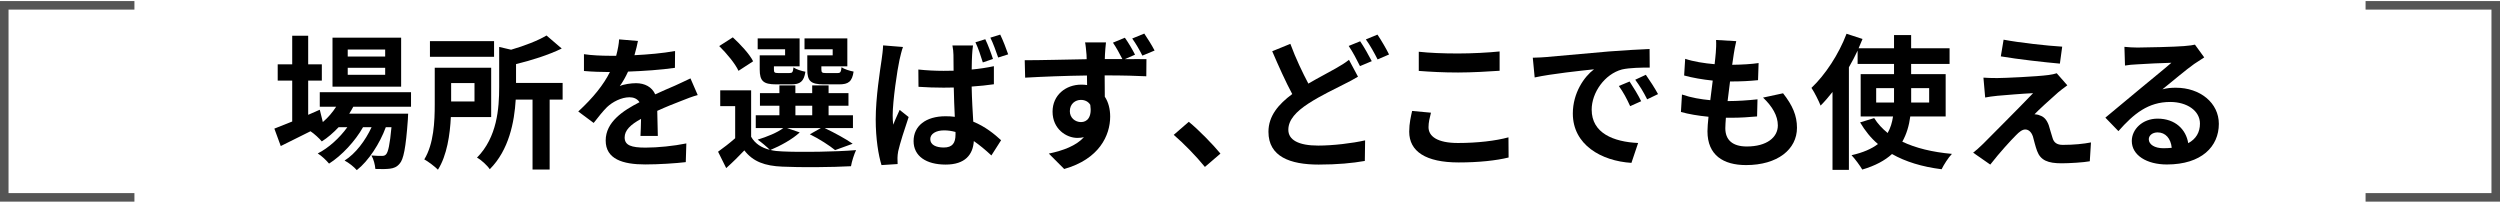 <?xml version="1.0" encoding="UTF-8"?>
<svg id="design" xmlns="http://www.w3.org/2000/svg" width="703" height="57" viewBox="0 0 703 57">
  <defs>
    <style>
      .cls-1 {
        fill: none;
        stroke: #555;
        stroke-miterlimit: 10;
        stroke-width: 2.4px;
      }
    </style>
  </defs>
  <g>
    <path d="M99.34,30.01c-.33.65-.73,1.31-1.14,1.96h16.57s-.04,1.1-.08,1.67c-.57,7.96-1.22,11.22-2.33,12.4-.78.94-1.67,1.26-2.69,1.39-.94.12-2.49.16-4.12.08-.08-1.14-.49-2.77-1.1-3.79,1.31.12,2.37.12,2.9.12.57,0,.9-.08,1.22-.45.57-.61,1.06-2.69,1.51-7.63h-1.59c-1.67,4.57-4.86,9.51-8.16,12.08-.82-.94-2.2-2.04-3.43-2.69,3.1-1.96,5.83-5.59,7.59-9.38h-2.41c-2.2,3.92-6,8-9.55,10.24-.78-.94-2.04-2.16-3.18-2.86,3.02-1.51,6.16-4.37,8.32-7.38h-2.45c-1.47,1.55-3.06,2.94-4.73,4-.61-.77-2.16-2.2-3.18-2.86-2.94,1.47-5.88,2.94-8.36,4.16l-1.8-4.9c1.39-.53,3.1-1.22,5.02-2v-11.51h-4.08v-4.57h4.08v-8.04h4.49v8.04h3.84v4.57h-3.84v9.63l3.26-1.43.86,3.47c1.47-1.26,2.73-2.73,3.75-4.32h-4.61v-4.08h25.66v4.08h-16.24ZM112.8,24.38h-19.3v-13.79h19.3v13.79ZM108.31,13.93h-10.53v1.96h10.53v-1.96ZM108.31,19.07h-10.53v1.96h10.53v-1.96Z"/>
    <path d="M126.78,32.91c-.24,4.98-1.1,10.81-3.63,14.81-.78-.82-2.77-2.33-3.84-2.9,2.69-4.37,2.94-10.73,2.94-15.42v-10.36h15.87v13.87h-11.34ZM138.93,15.97h-18.03v-4.41h18.03v4.41ZM126.86,23.36v5.18h6.57v-5.18h-6.57ZM158.19,28.01h-3.63v19.67h-4.81v-19.67h-4.73c-.37,6.24-1.88,14.16-7.3,19.58-.65-1.02-2.45-2.69-3.59-3.26,5.67-5.75,6.24-13.83,6.24-19.87v-11.26l3.35.78c3.79-1.1,7.59-2.57,9.96-4l4.28,3.67c-3.71,1.8-8.45,3.31-12.85,4.37v5.3h13.1v4.69Z"/>
    <path d="M180.1,38.25c.08-1.18.12-3.06.16-4.82-2.98,1.63-4.61,3.22-4.61,5.22,0,2.24,1.92,2.86,5.88,2.86,3.43,0,7.92-.45,11.47-1.18l-.16,5.26c-2.69.33-7.63.65-11.42.65-6.32,0-11.1-1.51-11.1-6.73s4.9-8.41,9.51-10.77c-.65-1.02-1.71-1.39-2.82-1.39-2.29,0-4.77,1.31-6.32,2.77-1.22,1.22-2.37,2.69-3.75,4.45l-4.33-3.22c4.24-3.92,7.1-7.51,8.9-11.1h-.49c-1.63,0-4.61-.08-6.81-.29v-4.73c2.04.33,5.06.45,7.1.45h1.96c.49-1.84.78-3.47.82-4.61l5.3.45c-.2.98-.49,2.37-.98,4,3.79-.2,7.87-.53,11.42-1.18l-.04,4.73c-3.88.57-8.85.9-13.18,1.06-.65,1.43-1.47,2.9-2.33,4.08,1.06-.53,3.22-.82,4.57-.82,2.45,0,4.49,1.06,5.39,3.14,2.08-.98,3.79-1.67,5.47-2.41,1.55-.69,2.98-1.39,4.45-2.08l2.04,4.69c-1.31.33-3.43,1.14-4.81,1.71-1.8.69-4.08,1.59-6.57,2.73.04,2.24.12,5.22.16,7.06h-4.85Z"/>
    <path d="M224.89,37.23c-2.04,1.92-5.47,3.79-8.24,4.94,1.02.25,2.12.37,3.35.41,5.02.25,15.02.12,20.73-.37-.53,1.1-1.22,3.22-1.43,4.53-5.18.29-14.2.37-19.3.12-4.9-.2-8.24-1.39-10.69-4.57-1.55,1.63-3.14,3.22-5.1,4.98l-2.29-4.61c1.47-1.06,3.26-2.41,4.81-3.79v-9.02h-4.2v-4.45h8.69v13.06c1.1,1.92,2.9,3.1,5.26,3.67-.82-.82-2.45-2.2-3.43-2.86,2.65-.82,5.51-1.96,7.22-3.26h-7.75v-3.59h6.65v-2.69h-5.47v-3.55h5.47v-2.16h4.49v2.16h4.73v-2.16h4.61v2.16h5.59v3.55h-5.59v2.69h6.85v3.59h-7.96c2.82,1.35,6.04,3.1,7.88,4.41l-4.94,1.79c-1.55-1.26-4.41-3.14-7.1-4.45l3.1-1.75h-9.51l3.55,1.22ZM207.67,19.93c-.9-2-3.35-4.94-5.43-6.98l3.83-2.45c2.12,1.96,4.69,4.69,5.71,6.73l-4.12,2.69ZM220.77,13.85h-7.71v-3.06h11.79v7.87h-7.22v.86c0,.86.16,1.02,1.22,1.02h3.14c.82,0,.98-.24,1.14-1.59.69.53,2.24,1.02,3.35,1.22-.41,2.78-1.51,3.55-3.96,3.55h-4.28c-3.59,0-4.61-.94-4.61-4.2v-3.96h7.14v-1.71ZM223.67,32.42h4.73v-2.69h-4.73v2.69ZM234.15,13.85h-7.92v-3.06h12.04v7.87h-7.3v.82c0,.9.2,1.06,1.22,1.06h3.31c.82,0,.98-.24,1.14-1.63.73.53,2.33,1.02,3.39,1.22-.41,2.82-1.47,3.59-4.04,3.59h-4.37c-3.67,0-4.61-.94-4.61-4.2v-3.96h7.14v-1.71Z"/>
    <path d="M253.92,13.2c-.33.82-.82,2.9-.98,3.63-.61,2.69-1.92,11.59-1.92,15.63,0,.77.04,1.75.16,2.61.53-1.43,1.22-2.82,1.8-4.16l2.53,2c-1.14,3.35-2.45,7.43-2.94,9.63-.12.57-.2,1.47-.2,1.88,0,.45,0,1.14.04,1.71l-4.53.29c-.86-2.77-1.63-7.39-1.63-12.85,0-6.12,1.22-13.75,1.67-16.85.16-1.14.37-2.69.41-3.96l5.59.45ZM279.51,23.69c-1.92.29-4.08.49-6.28.65.08,3.88.29,7.14.45,9.87,3.39,1.39,5.92,3.47,7.83,5.22l-2.73,4.28c-1.71-1.59-3.35-2.94-4.94-4.04-.25,3.83-2.45,6.61-7.92,6.61s-9.02-2.37-9.02-6.61,3.43-6.98,8.98-6.98c.9,0,1.8.04,2.61.16-.12-2.49-.24-5.39-.29-8.24-.98,0-1.92.04-2.86.04-2.37,0-4.69-.08-7.06-.24l-.04-4.86c2.33.24,4.65.37,7.1.37.94,0,1.88,0,2.81-.04,0-1.96-.04-3.59-.04-4.45,0-.65-.12-1.88-.29-2.65h5.79c-.12.78-.2,1.71-.25,2.57-.04.9-.12,2.41-.12,4.2,2.2-.2,4.32-.53,6.24-.94v5.06ZM268.69,37.11c-1.06-.29-2.12-.45-3.22-.45-2.28,0-3.88.98-3.88,2.45,0,1.63,1.63,2.37,3.79,2.37,2.45,0,3.31-1.26,3.31-3.67v-.69ZM276.37,17.56c-.57-1.79-1.27-4.04-2.08-5.67l2.77-.86c.78,1.59,1.67,4,2.16,5.55l-2.86.98ZM280.69,16.18c-.61-1.75-1.39-3.96-2.2-5.59l2.77-.86c.78,1.59,1.71,4,2.24,5.55l-2.82.9Z"/>
    <path d="M316.34,16.63c2.53,0,4.86-.04,6.04,0l-.04,4.82c-2.45-.12-6.24-.25-11.71-.25.04,2.04.04,4.24.04,6,1.02,1.51,1.51,3.47,1.51,5.59,0,5.3-3.1,11.96-12.93,14.73l-4.32-4.33c4.08-.86,7.67-2.2,9.87-4.61-.57.12-1.18.2-1.84.2-3.1,0-6.98-2.49-6.98-7.39,0-4.61,3.67-7.59,8.08-7.59.57,0,1.1.04,1.63.12l-.04-2.69c-6.12.08-12.4.33-17.38.61l-.12-4.9c4.65,0,11.96-.2,17.42-.29,0-.49-.04-.9-.04-1.22-.12-1.31-.24-2.82-.41-3.51h5.88c-.12.65-.24,2.82-.29,3.47,0,.33-.04.73-.04,1.22h4.94c-.82-1.59-1.67-3.18-2.65-4.61l3.35-1.39c1.02,1.43,2.12,3.3,2.86,4.77l-2.82,1.22ZM303.98,34.33c1.67,0,3.14-1.3,2.61-4.85-.57-.94-1.55-1.39-2.65-1.39-1.51,0-3.1,1.06-3.1,3.18,0,1.88,1.51,3.06,3.14,3.06ZM321.24,15.65c-.82-1.63-1.8-3.35-2.86-4.82l3.39-1.39c1.02,1.51,2.12,3.26,2.9,4.77l-3.43,1.43Z"/>
    <path d="M338.82,46.94c-2.49-3.06-5.92-6.57-8.77-9.02l4.24-3.67c2.9,2.37,6.81,6.41,8.9,8.94l-4.37,3.75Z"/>
    <path d="M381.87,21.56c-1.22.73-2.49,1.43-4,2.16-2.49,1.31-6.28,3.02-10,5.43-3.35,2.2-5.59,4.53-5.59,7.34s2.77,4.45,8.41,4.45c4.12,0,9.59-.65,13.18-1.47l-.08,5.79c-3.43.61-7.71,1.02-12.98,1.02-8.04,0-14.12-2.24-14.12-9.22,0-4.45,2.82-7.75,6.69-10.61-1.84-3.43-3.79-7.75-5.63-12.04l5.1-2.08c1.55,4.2,3.43,8.08,5.06,11.18,2.98-1.75,5.83-3.18,7.71-4.28,1.51-.86,2.65-1.55,3.71-2.41l2.53,4.73ZM382.48,11.61c1.02,1.47,2.49,4.08,3.26,5.59l-3.31,1.39c-.82-1.67-2.08-4.08-3.18-5.67l3.22-1.31ZM387.34,9.73c1.06,1.55,2.57,4.16,3.26,5.59l-3.22,1.39c-.86-1.71-2.16-4.08-3.3-5.63l3.26-1.35Z"/>
    <path d="M402.39,31.68c-.37,1.47-.69,2.73-.69,4.08,0,2.57,2.45,4.45,8.28,4.45,5.47,0,10.61-.61,14.2-1.59l.04,5.67c-3.51.86-8.36,1.39-14.04,1.39-9.26,0-13.91-3.1-13.91-8.65,0-2.37.49-4.33.82-5.83l5.3.49ZM398.96,14.55c3.02.33,6.77.49,11.02.49,4,0,8.61-.25,11.71-.57v5.43c-2.82.2-7.83.49-11.67.49-4.24,0-7.75-.2-11.06-.45v-5.39Z"/>
    <path d="M434.98,16.02c3.39-.29,10.08-.9,17.46-1.55,4.16-.33,8.57-.57,11.42-.69l.04,5.22c-2.16,0-5.63.04-7.79.53-4.9,1.31-8.53,6.53-8.53,11.3,0,6.65,6.2,9.06,13.06,9.38l-1.88,5.59c-8.49-.53-16.48-5.1-16.48-13.87,0-5.83,3.22-10.4,5.96-12.44-3.51.37-12,1.26-16.69,2.29l-.53-5.55c1.63-.04,3.18-.12,3.96-.2ZM461.5,28.46l-3.1,1.39c-1.02-2.24-1.88-3.84-3.18-5.67l3.02-1.26c.98,1.47,2.49,3.92,3.26,5.55ZM466.24,26.46l-3.06,1.47c-1.1-2.2-2.04-3.71-3.35-5.51l2.98-1.39c1.02,1.43,2.57,3.83,3.43,5.43Z"/>
    <path d="M501.39,26.22c2.69,3.43,3.92,6.28,3.92,9.71,0,6.08-5.47,10.49-14.32,10.49-6.37,0-10.85-2.77-10.85-9.51,0-.98.12-2.41.29-4.08-2.94-.29-5.59-.73-7.75-1.35l.29-4.9c2.61.9,5.35,1.35,7.96,1.59.24-1.8.45-3.67.69-5.51-2.82-.29-5.67-.78-8.04-1.43l.29-4.69c2.33.78,5.35,1.26,8.28,1.51.16-1.22.24-2.33.33-3.22.08-1.1.16-2.24.08-3.59l5.67.33c-.33,1.47-.53,2.53-.69,3.59-.12.69-.24,1.75-.45,3.06,2.9-.04,5.51-.2,7.43-.49l-.16,4.81c-2.41.24-4.61.37-7.87.37-.25,1.79-.49,3.71-.69,5.51h.29c2.49,0,5.47-.2,8.12-.49l-.12,4.81c-2.28.2-4.65.37-7.14.37h-1.63c-.08,1.18-.16,2.2-.16,2.94,0,3.31,2.04,5.14,6.04,5.14,5.63,0,8.73-2.57,8.73-5.92,0-2.73-1.55-5.34-4.16-7.83l5.67-1.22Z"/>
    <path d="M537.17,32.74c-.33,2.53-1.02,4.94-2.24,7.1,3.75,1.79,8.45,2.94,13.95,3.43-1.02,1.06-2.29,3.06-2.9,4.32-5.51-.69-10.16-2.12-13.95-4.28-1.96,1.8-4.73,3.31-8.36,4.37-.61-1.06-2.04-3.02-3.02-4.04,3.26-.73,5.67-1.8,7.43-3.14-2-1.67-3.63-3.75-5.02-6.08l3.96-1.22c.98,1.59,2.29,2.98,3.79,4.2.82-1.47,1.26-2.98,1.51-4.65h-9.1v-11.91h9.38v-2.86h-10.24v-3.75c-.73,1.55-1.55,3.14-2.45,4.69v28.85h-4.61v-21.91c-1.1,1.39-2.2,2.69-3.35,3.83-.45-1.18-1.75-3.79-2.57-4.98,3.88-3.67,7.67-9.42,9.87-15.22l4.49,1.47c-.37.86-.73,1.71-1.1,2.61h9.96v-3.71h4.81v3.71h10.81v4.41h-10.81v2.86h9.71v11.91h-9.96ZM532.6,28.83v-4.04h-5.02v4.04h5.02ZM537.42,24.79v4.04h5.06v-4.04h-5.06Z"/>
    <path d="M578.67,26.05c-1.84,1.59-5.63,5.06-6.57,6.08.37,0,1.1.12,1.51.33,1.18.37,1.92,1.22,2.49,2.73.37,1.1.73,2.65,1.1,3.67.37,1.26,1.26,1.88,2.86,1.88,3.1,0,5.88-.29,7.92-.69l-.33,5.3c-1.67.33-5.83.57-7.92.57-3.84,0-5.92-.82-6.9-3.47-.45-1.18-.9-3.06-1.18-4.08-.49-1.43-1.35-1.96-2.16-1.96s-1.67.65-2.61,1.63c-1.43,1.43-4.45,4.69-7.22,8.24l-4.81-3.35c.73-.57,1.75-1.43,2.81-2.49,2.08-2.12,10.32-10.32,14.04-14.24-2.86.12-7.67.53-10,.73-1.39.12-2.61.33-3.47.49l-.49-5.59c.94.08,2.41.12,3.88.12,1.92,0,11.1-.41,14.44-.86.73-.08,1.84-.33,2.29-.49l2.98,3.39c-1.06.73-1.92,1.47-2.65,2.04ZM579.89,13.12l-.65,4.77c-4.24-.37-11.79-1.22-16.61-2.04l.78-4.69c4.53.86,12.28,1.71,16.48,1.96Z"/>
    <path d="M619.83,16.14c-.98.61-1.92,1.22-2.82,1.84-2.16,1.51-6.41,5.1-8.94,7.14,1.35-.37,2.49-.45,3.79-.45,6.85,0,12.08,4.28,12.08,10.16,0,6.37-4.86,11.42-14.61,11.42-5.63,0-9.87-2.57-9.87-6.61,0-3.26,2.98-6.28,7.26-6.28,4.98,0,8,3.06,8.61,6.9,2.2-1.18,3.3-3.06,3.3-5.51,0-3.63-3.67-6.08-8.36-6.08-6.2,0-10.24,3.3-14.57,8.2l-3.67-3.79c2.86-2.33,7.71-6.45,10.12-8.41,2.24-1.88,6.45-5.26,8.45-7.02-2.08.04-7.63.29-9.75.45-1.1.04-2.37.16-3.3.33l-.16-5.26c1.14.12,2.53.2,3.67.2,2.12,0,10.77-.2,13.06-.41,1.67-.12,2.61-.29,3.1-.41l2.61,3.59ZM610.69,41.56c-.25-2.61-1.75-4.33-3.96-4.33-1.51,0-2.49.9-2.49,1.92,0,1.51,1.71,2.53,4.08,2.53.86,0,1.63-.04,2.37-.12Z"/>
  </g>
  <polyline class="cls-1" points="37.8 1.5 1.2 1.5 1.2 55.5 37.8 55.5"/>
  <polyline class="cls-1" points="665.2 1.5 701.8 1.5 701.8 55.5 665.2 55.5"/>
</svg>